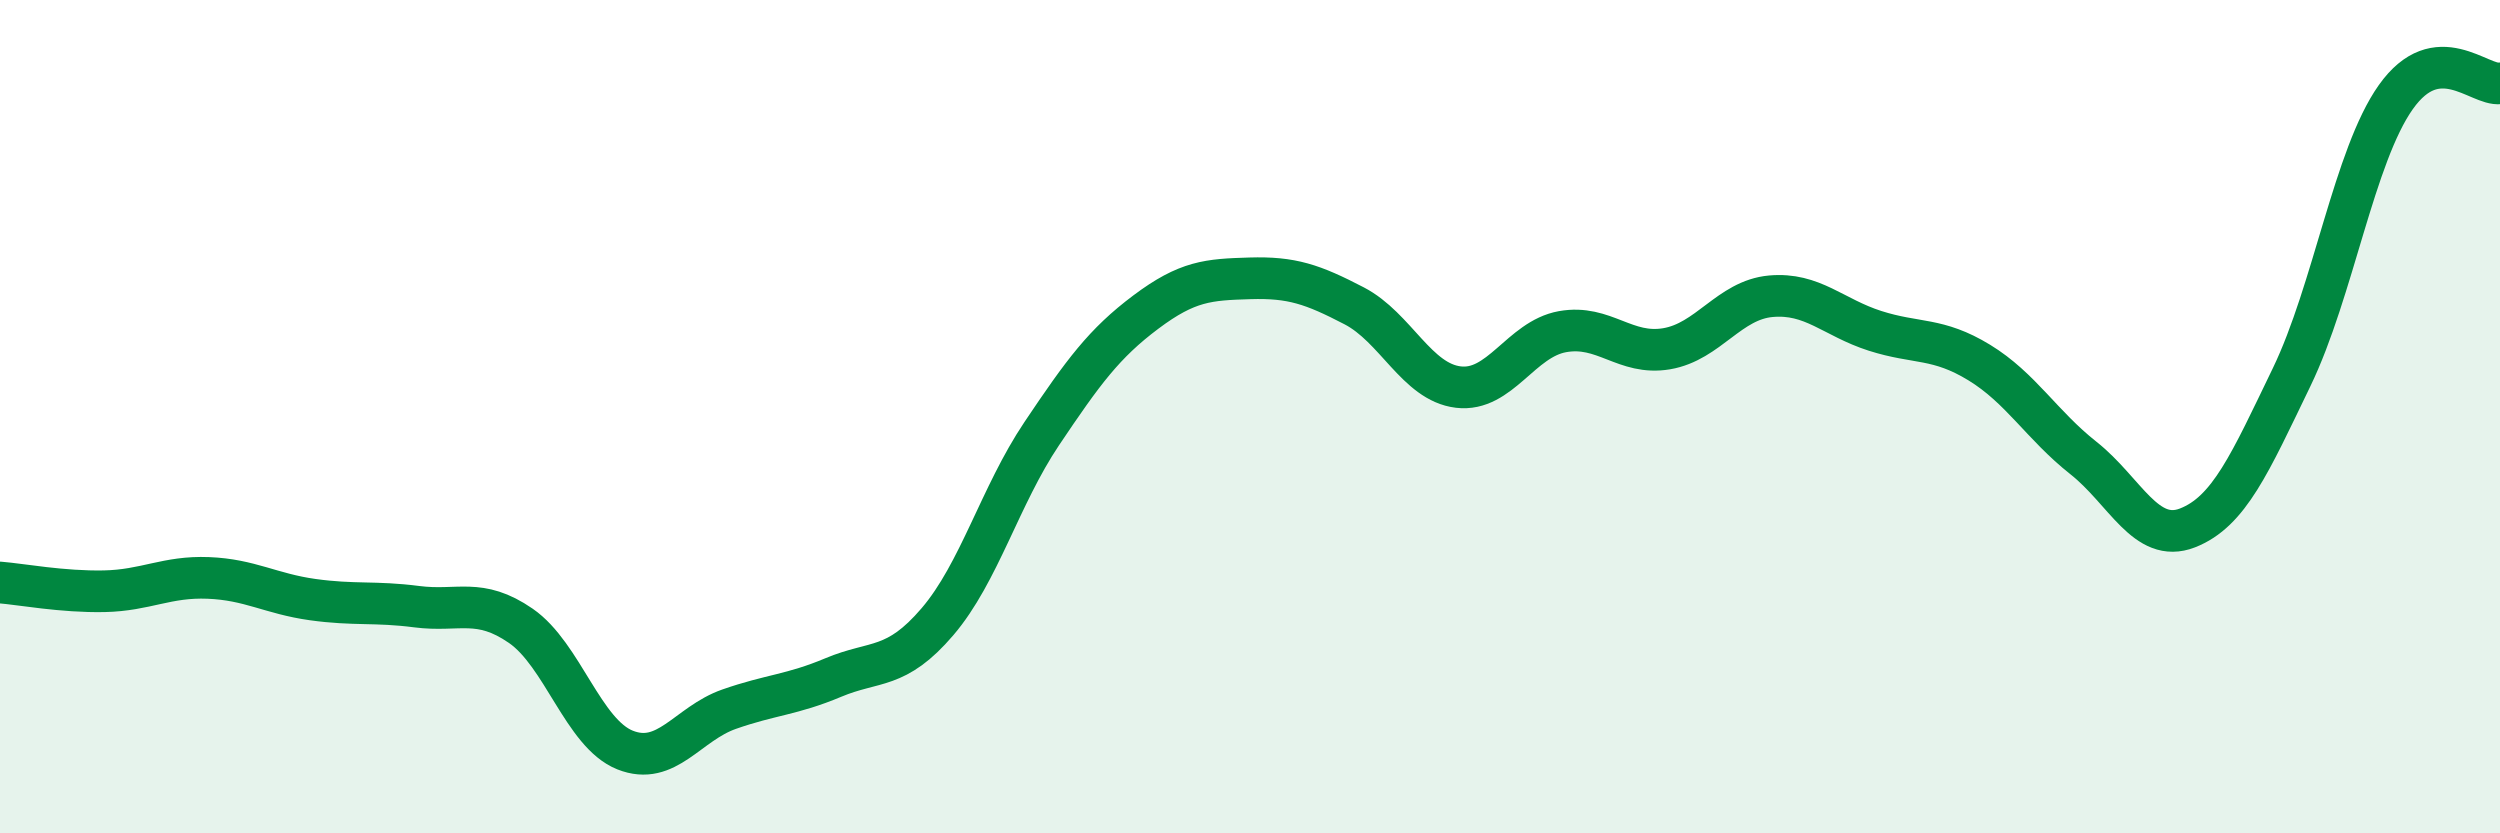 
    <svg width="60" height="20" viewBox="0 0 60 20" xmlns="http://www.w3.org/2000/svg">
      <path
        d="M 0,13.98 C 0.5,14.02 1.5,14.21 2.5,14.19 C 3.5,14.17 4,13.83 5,13.87 C 6,13.91 6.5,14.25 7.5,14.39 C 8.5,14.53 9,14.43 10,14.56 C 11,14.69 11.5,14.33 12.5,15.02 C 13.5,15.71 14,17.6 15,18 C 16,18.4 16.5,17.37 17.5,17.02 C 18.5,16.67 19,16.68 20,16.26 C 21,15.84 21.5,16.09 22.5,14.92 C 23.5,13.75 24,11.9 25,10.41 C 26,8.92 26.5,8.24 27.5,7.49 C 28.5,6.74 29,6.71 30,6.68 C 31,6.65 31.5,6.82 32.5,7.34 C 33.5,7.86 34,9.17 35,9.29 C 36,9.41 36.5,8.14 37.5,7.96 C 38.5,7.78 39,8.54 40,8.37 C 41,8.2 41.5,7.2 42.5,7.11 C 43.5,7.02 44,7.62 45,7.94 C 46,8.26 46.5,8.09 47.5,8.7 C 48.5,9.31 49,10.2 50,10.99 C 51,11.78 51.5,13.06 52.5,12.67 C 53.5,12.28 54,11.12 55,9.05 C 56,6.98 56.5,3.74 57.5,2.33 C 58.5,0.92 59.5,2.07 60,2L60 20L0 20Z"
        fill="#008740"
        opacity="0.1"
        stroke-linecap="round"
        stroke-linejoin="round"
      />
      <path
        d="M 0,13.98 C 0.5,14.02 1.5,14.21 2.5,14.19 C 3.5,14.17 4,13.83 5,13.87 C 6,13.91 6.5,14.25 7.5,14.39 C 8.5,14.53 9,14.43 10,14.56 C 11,14.69 11.5,14.33 12.5,15.02 C 13.5,15.71 14,17.6 15,18 C 16,18.4 16.5,17.37 17.5,17.02 C 18.5,16.67 19,16.68 20,16.26 C 21,15.84 21.5,16.09 22.5,14.92 C 23.5,13.75 24,11.9 25,10.41 C 26,8.92 26.5,8.24 27.5,7.49 C 28.5,6.74 29,6.71 30,6.68 C 31,6.65 31.5,6.82 32.5,7.34 C 33.5,7.86 34,9.17 35,9.29 C 36,9.41 36.5,8.14 37.5,7.96 C 38.5,7.78 39,8.54 40,8.37 C 41,8.2 41.5,7.2 42.5,7.11 C 43.5,7.02 44,7.62 45,7.94 C 46,8.26 46.5,8.09 47.5,8.7 C 48.5,9.31 49,10.2 50,10.99 C 51,11.78 51.5,13.06 52.5,12.67 C 53.5,12.28 54,11.12 55,9.05 C 56,6.98 56.5,3.74 57.5,2.33 C 58.5,0.92 59.5,2.07 60,2"
        stroke="#008740"
        stroke-width="1"
        fill="none"
        stroke-linecap="round"
        stroke-linejoin="round"
      />
    </svg>
  